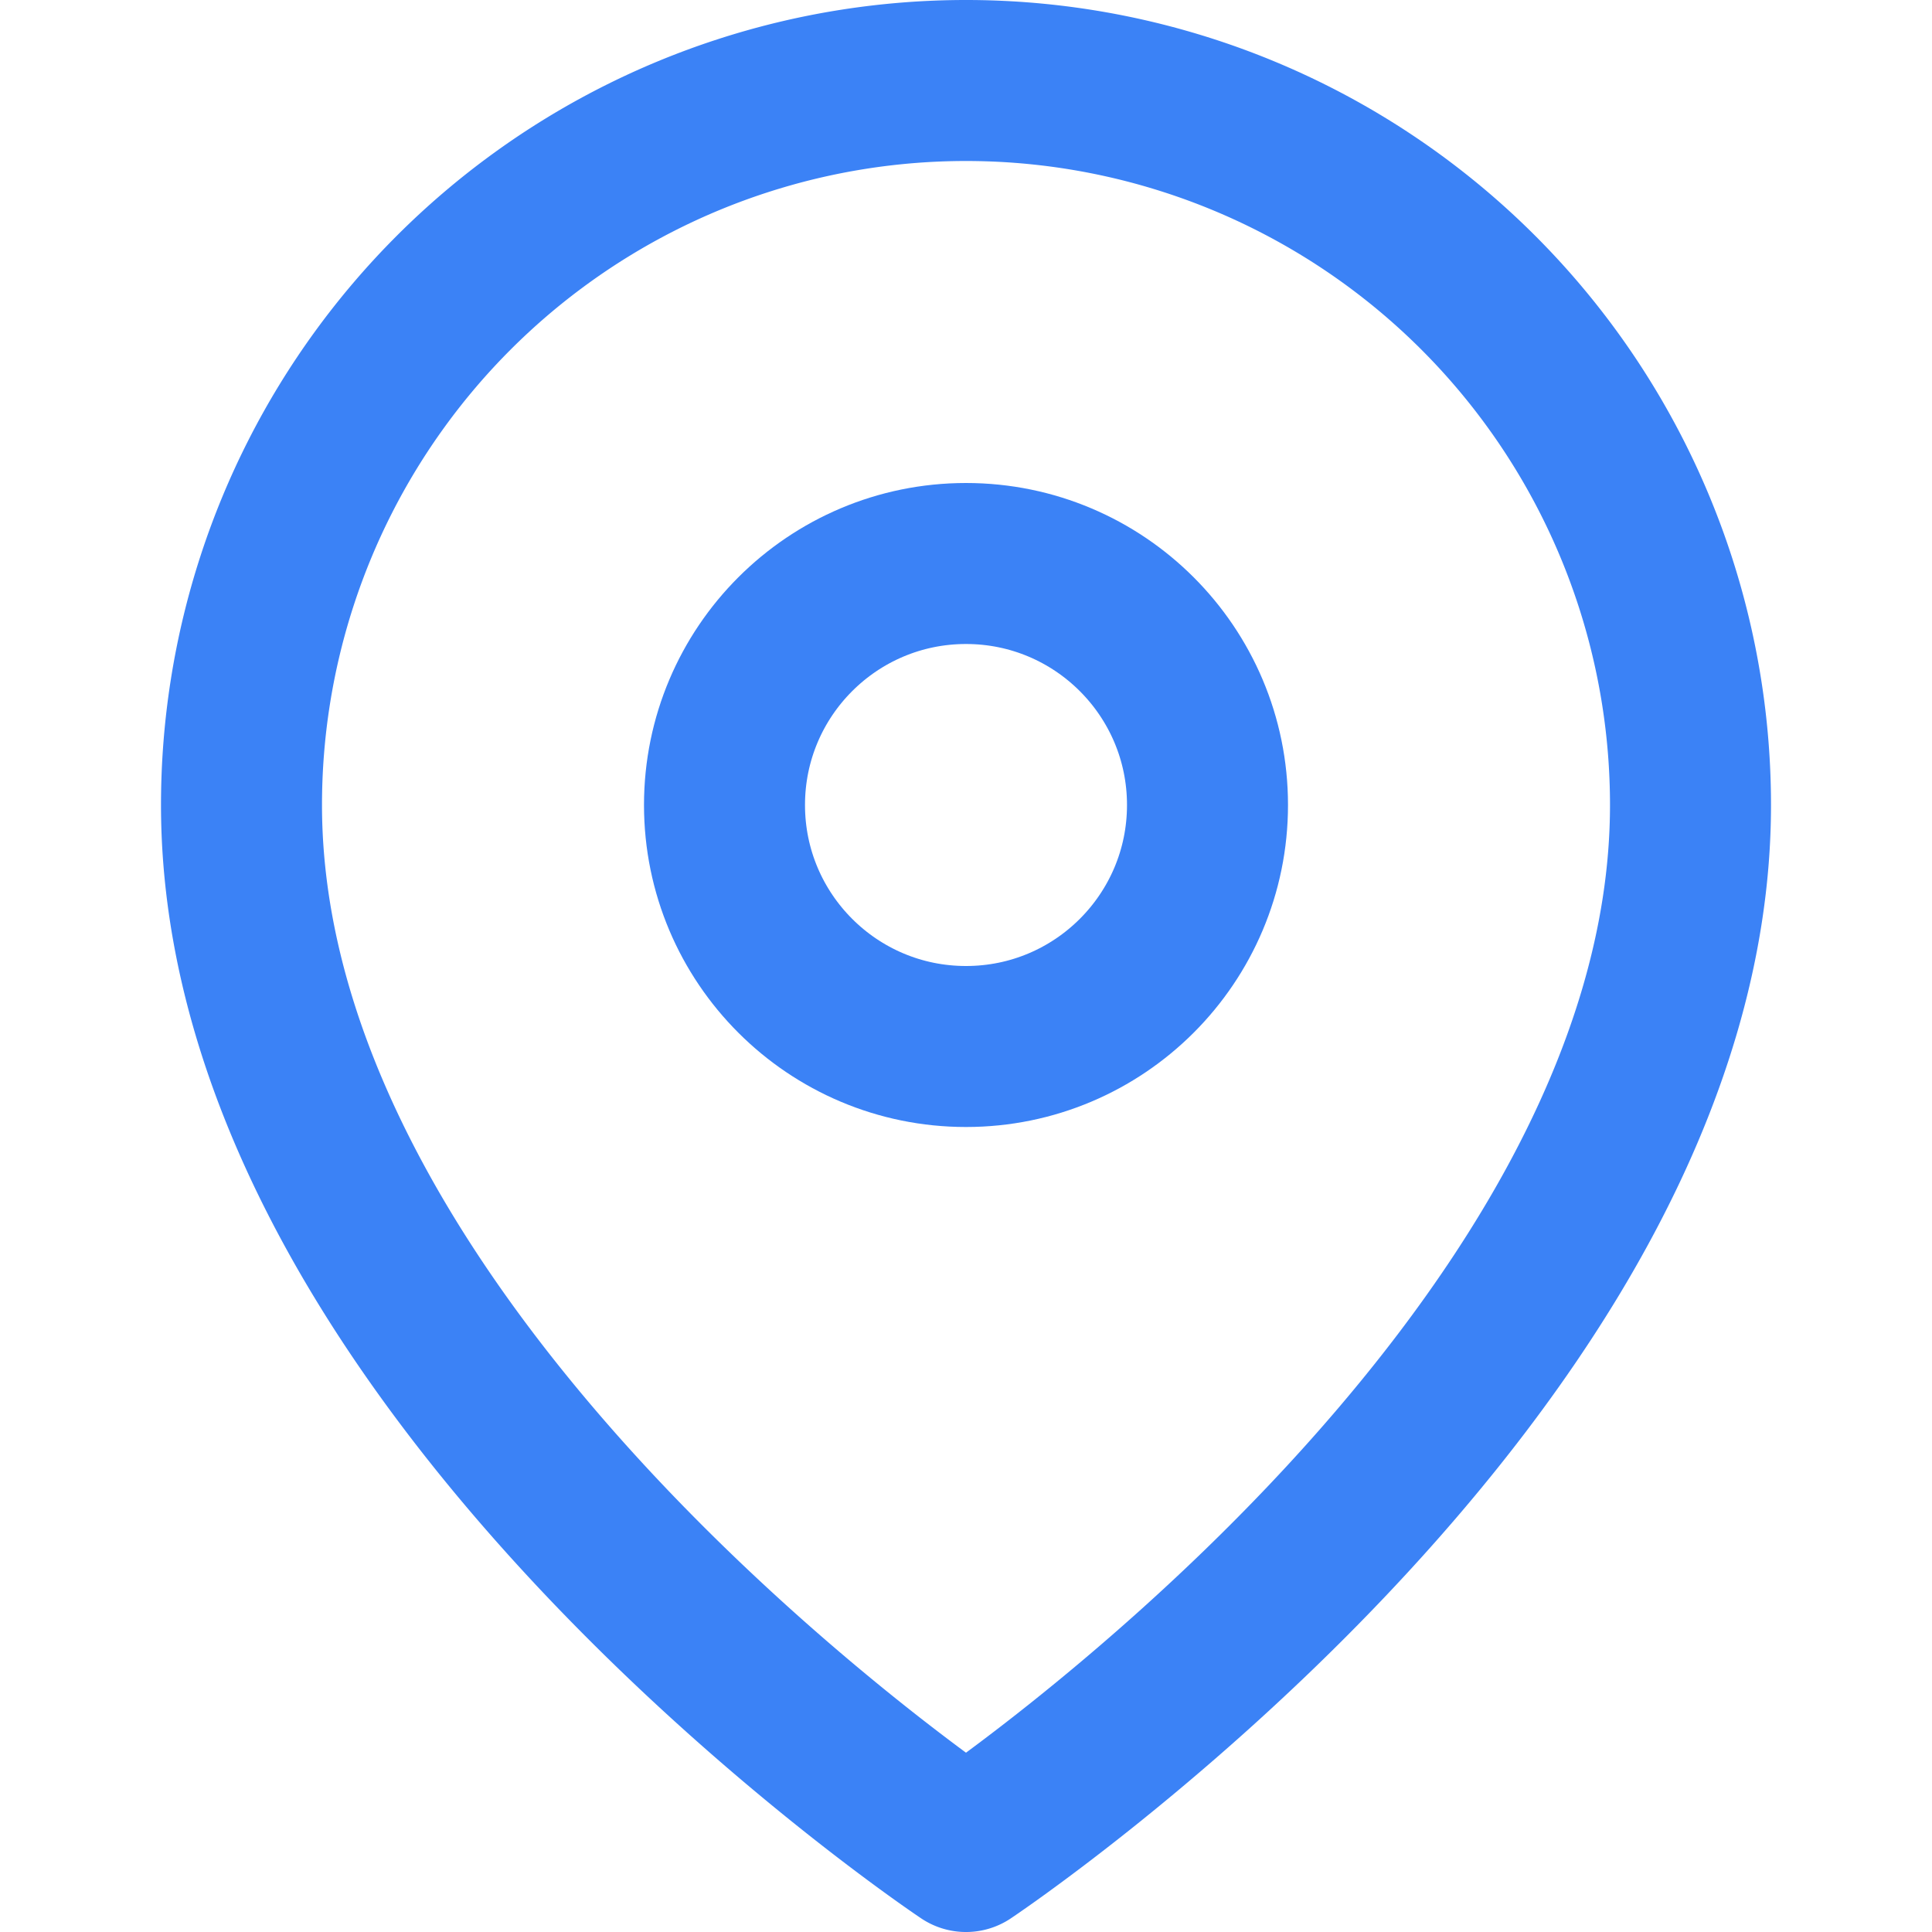 <svg xmlns="http://www.w3.org/2000/svg" viewBox="0 0 24 24" width="24" height="24" fill="none" stroke="#3B82F6" stroke-width="2" stroke-linecap="round" stroke-linejoin="round">
  <path d="M21 10c0 7-9 13-9 13s-9-6-9-13a9 9 0 0 1 18 0z"></path>
  <circle cx="12" cy="10" r="3"></circle>
</svg>
